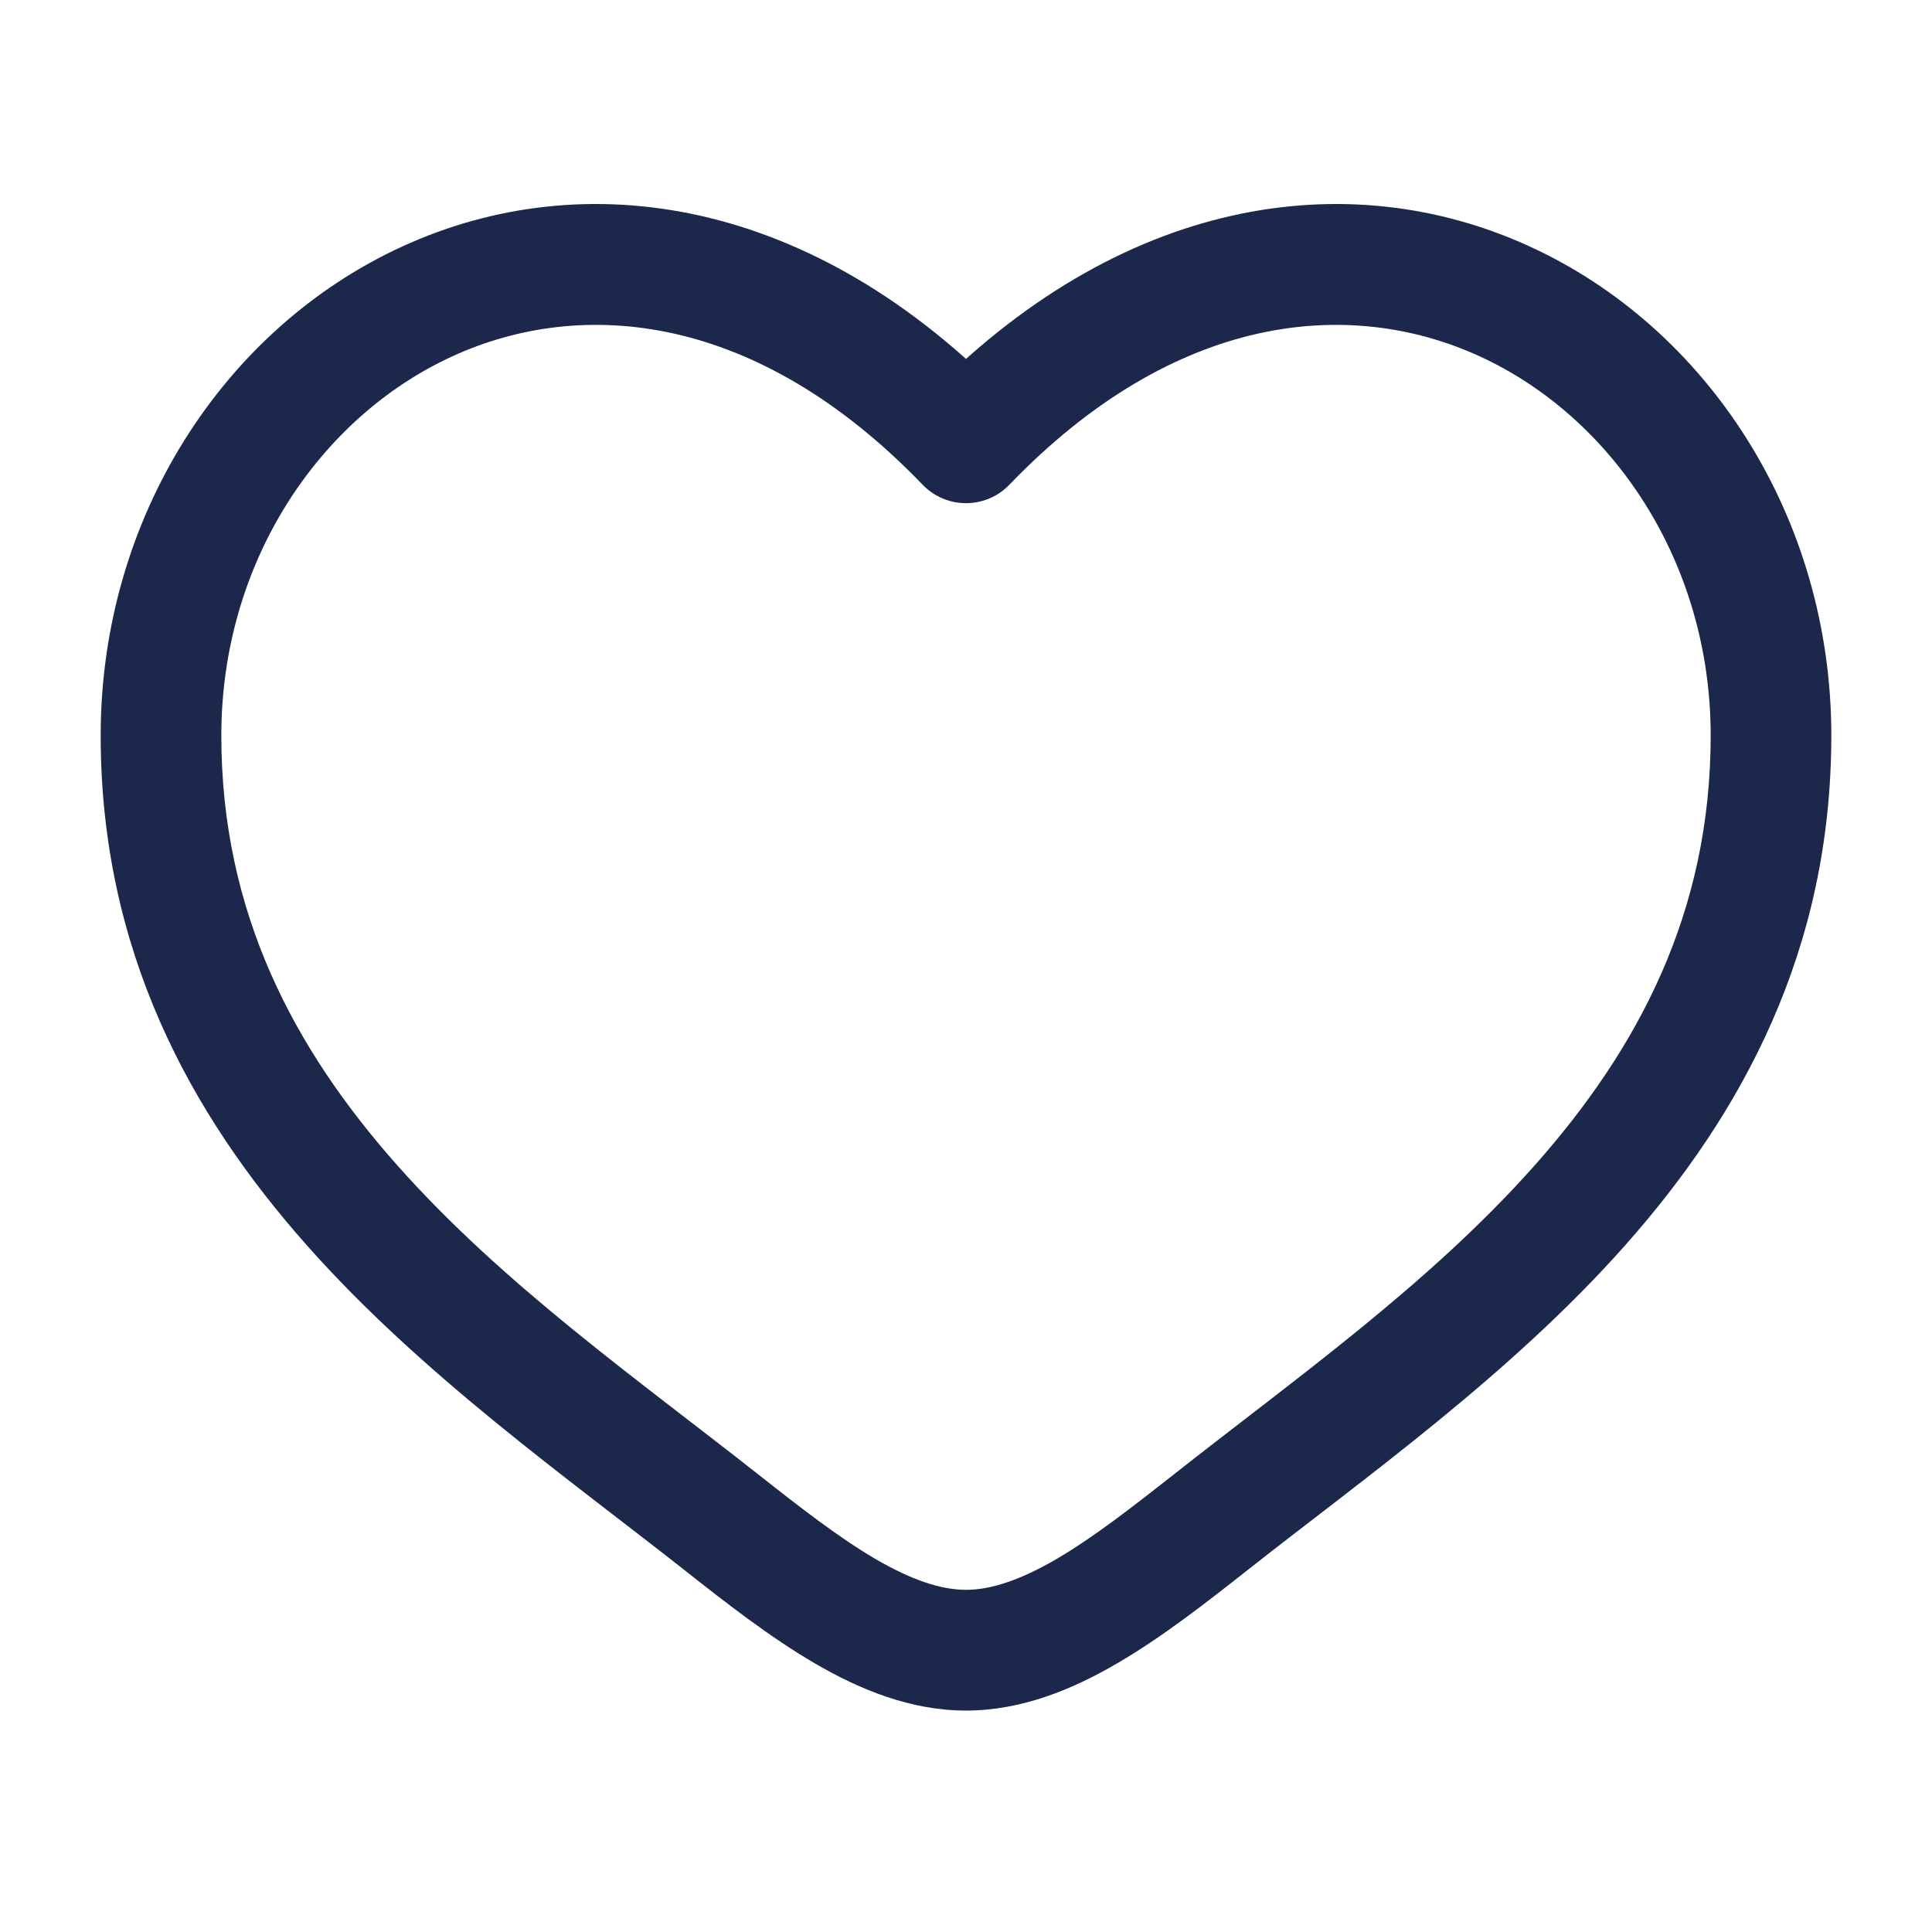 <svg xmlns="http://www.w3.org/2000/svg" width="18" height="18" viewBox="0 0 18 18" fill="none"><path d="M9 4.125L8.595 4.515C8.701 4.626 8.847 4.688 9 4.688C9.153 4.688 9.299 4.626 9.405 4.515L9 4.125ZM7.07 13.741C5.933 12.845 4.69 11.97 3.704 10.86C2.737 9.771 2.062 8.501 2.062 6.853H0.938C0.938 8.852 1.77 10.377 2.863 11.607C3.935 12.815 5.303 13.781 6.373 14.625L7.07 13.741ZM2.062 6.853C2.062 5.24 2.974 3.887 4.218 3.318C5.427 2.766 7.051 2.912 8.595 4.515L9.405 3.735C7.574 1.833 5.448 1.519 3.751 2.295C2.089 3.055 0.938 4.819 0.938 6.853H2.062ZM6.373 14.625C6.757 14.928 7.17 15.251 7.588 15.495C8.005 15.739 8.482 15.937 9 15.937V14.812C8.768 14.812 8.495 14.722 8.155 14.524C7.816 14.325 7.464 14.052 7.07 13.741L6.373 14.625ZM11.627 14.625C12.697 13.781 14.065 12.815 15.137 11.607C16.23 10.377 17.062 8.852 17.062 6.853H15.938C15.938 8.501 15.263 9.771 14.296 10.86C13.31 11.97 12.067 12.845 10.931 13.741L11.627 14.625ZM17.062 6.853C17.062 4.819 15.912 3.055 14.249 2.295C12.552 1.519 10.426 1.833 8.595 3.735L9.405 4.515C10.949 2.912 12.573 2.766 13.782 3.318C15.026 3.887 15.938 5.24 15.938 6.853H17.062ZM10.931 13.741C10.536 14.052 10.184 14.325 9.845 14.524C9.505 14.722 9.232 14.812 9 14.812V15.937C9.518 15.937 9.995 15.739 10.412 15.495C10.83 15.251 11.243 14.928 11.627 14.625L10.931 13.741Z" fill="#1C274C"></path></svg>